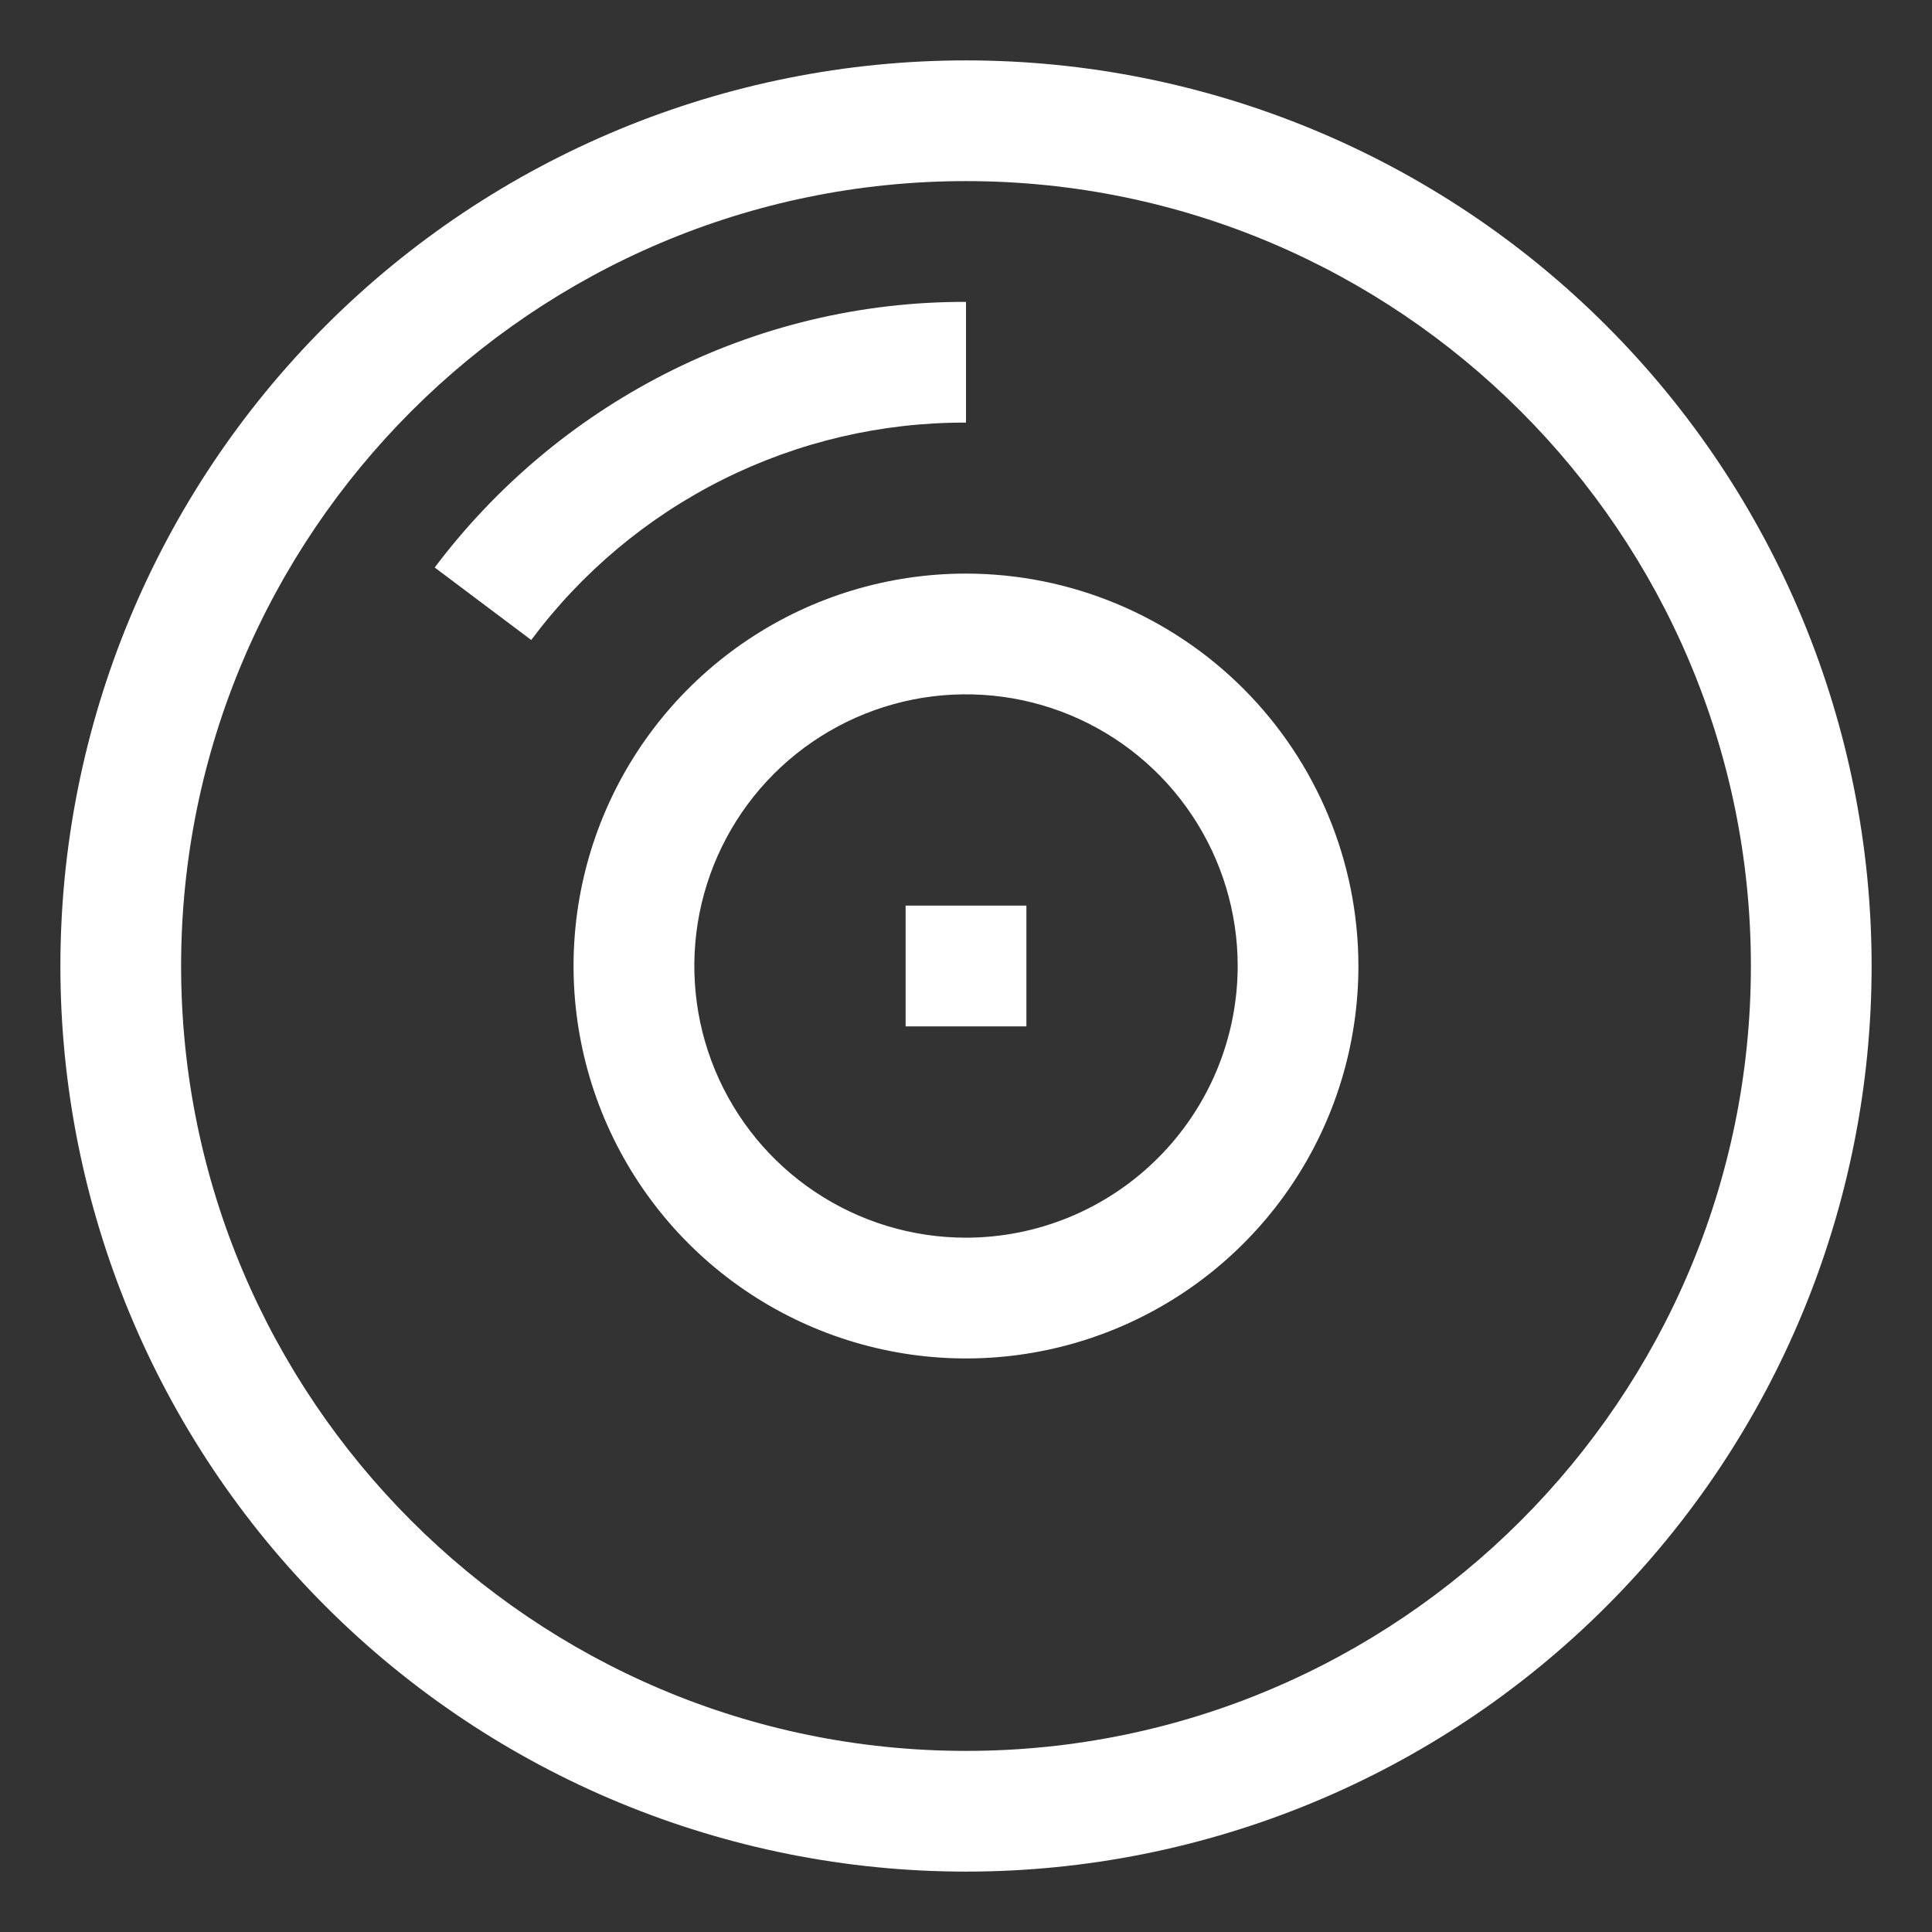 <svg width="27" height="27" viewBox="0 0 27 27" fill="none" xmlns="http://www.w3.org/2000/svg">
<rect x="0" y="0" width="27" height="27" fill="#333333" stroke="none"/>
<g clip-path="url(#clip0_1119_1873)">
<path d="M22.449 4.551C20.076 2.177 16.857 0.844 13.5 0.844C10.143 0.844 6.924 2.177 4.551 4.551C2.177 6.924 0.844 10.143 0.844 13.5C0.844 16.857 2.177 20.076 4.551 22.449C6.924 24.823 10.143 26.156 13.5 26.156C16.857 26.156 20.076 24.823 22.449 22.449C24.823 20.076 26.156 16.857 26.156 13.5C26.156 10.143 24.823 6.924 22.449 4.551ZM13.5 24.469C7.452 24.469 2.531 19.548 2.531 13.5C2.531 7.452 7.452 2.531 13.5 2.531C19.548 2.531 24.469 7.452 24.469 13.5C24.469 19.548 19.548 24.469 13.5 24.469Z" fill="white"/>
<path d="M13.5 8.016C12.415 8.016 11.355 8.337 10.453 8.94C9.551 9.543 8.848 10.399 8.433 11.401C8.018 12.403 7.909 13.506 8.121 14.57C8.333 15.634 8.855 16.611 9.622 17.378C10.389 18.145 11.366 18.667 12.43 18.879C13.494 19.091 14.597 18.982 15.599 18.567C16.601 18.152 17.457 17.449 18.06 16.547C18.663 15.645 18.984 14.585 18.984 13.5C18.983 12.046 18.404 10.652 17.376 9.624C16.348 8.596 14.954 8.017 13.5 8.016ZM13.5 17.297C12.749 17.297 12.015 17.074 11.391 16.657C10.766 16.24 10.28 15.647 9.992 14.953C9.705 14.259 9.63 13.496 9.776 12.759C9.923 12.023 10.284 11.346 10.815 10.815C11.346 10.284 12.023 9.923 12.759 9.776C13.496 9.63 14.259 9.705 14.953 9.992C15.647 10.28 16.24 10.766 16.657 11.391C17.074 12.015 17.297 12.749 17.297 13.5C17.296 14.507 16.895 15.472 16.183 16.183C15.472 16.895 14.507 17.296 13.5 17.297Z" fill="white"/>
<path d="M14.344 12.656H12.656V14.344H14.344V12.656Z" fill="white"/>
<path d="M13.5 5.906V4.219C12.034 4.214 10.588 4.561 9.283 5.23C8.023 5.876 6.927 6.8 6.075 7.931L7.424 8.944C8.129 7.998 9.045 7.23 10.101 6.702C11.156 6.174 12.32 5.902 13.5 5.906Z" fill="white"/>
</g>
<defs>
<clipPath id="clip0_1119_1873">
<rect width="27" height="27" fill="white"/>
</clipPath>
</defs>
</svg>
